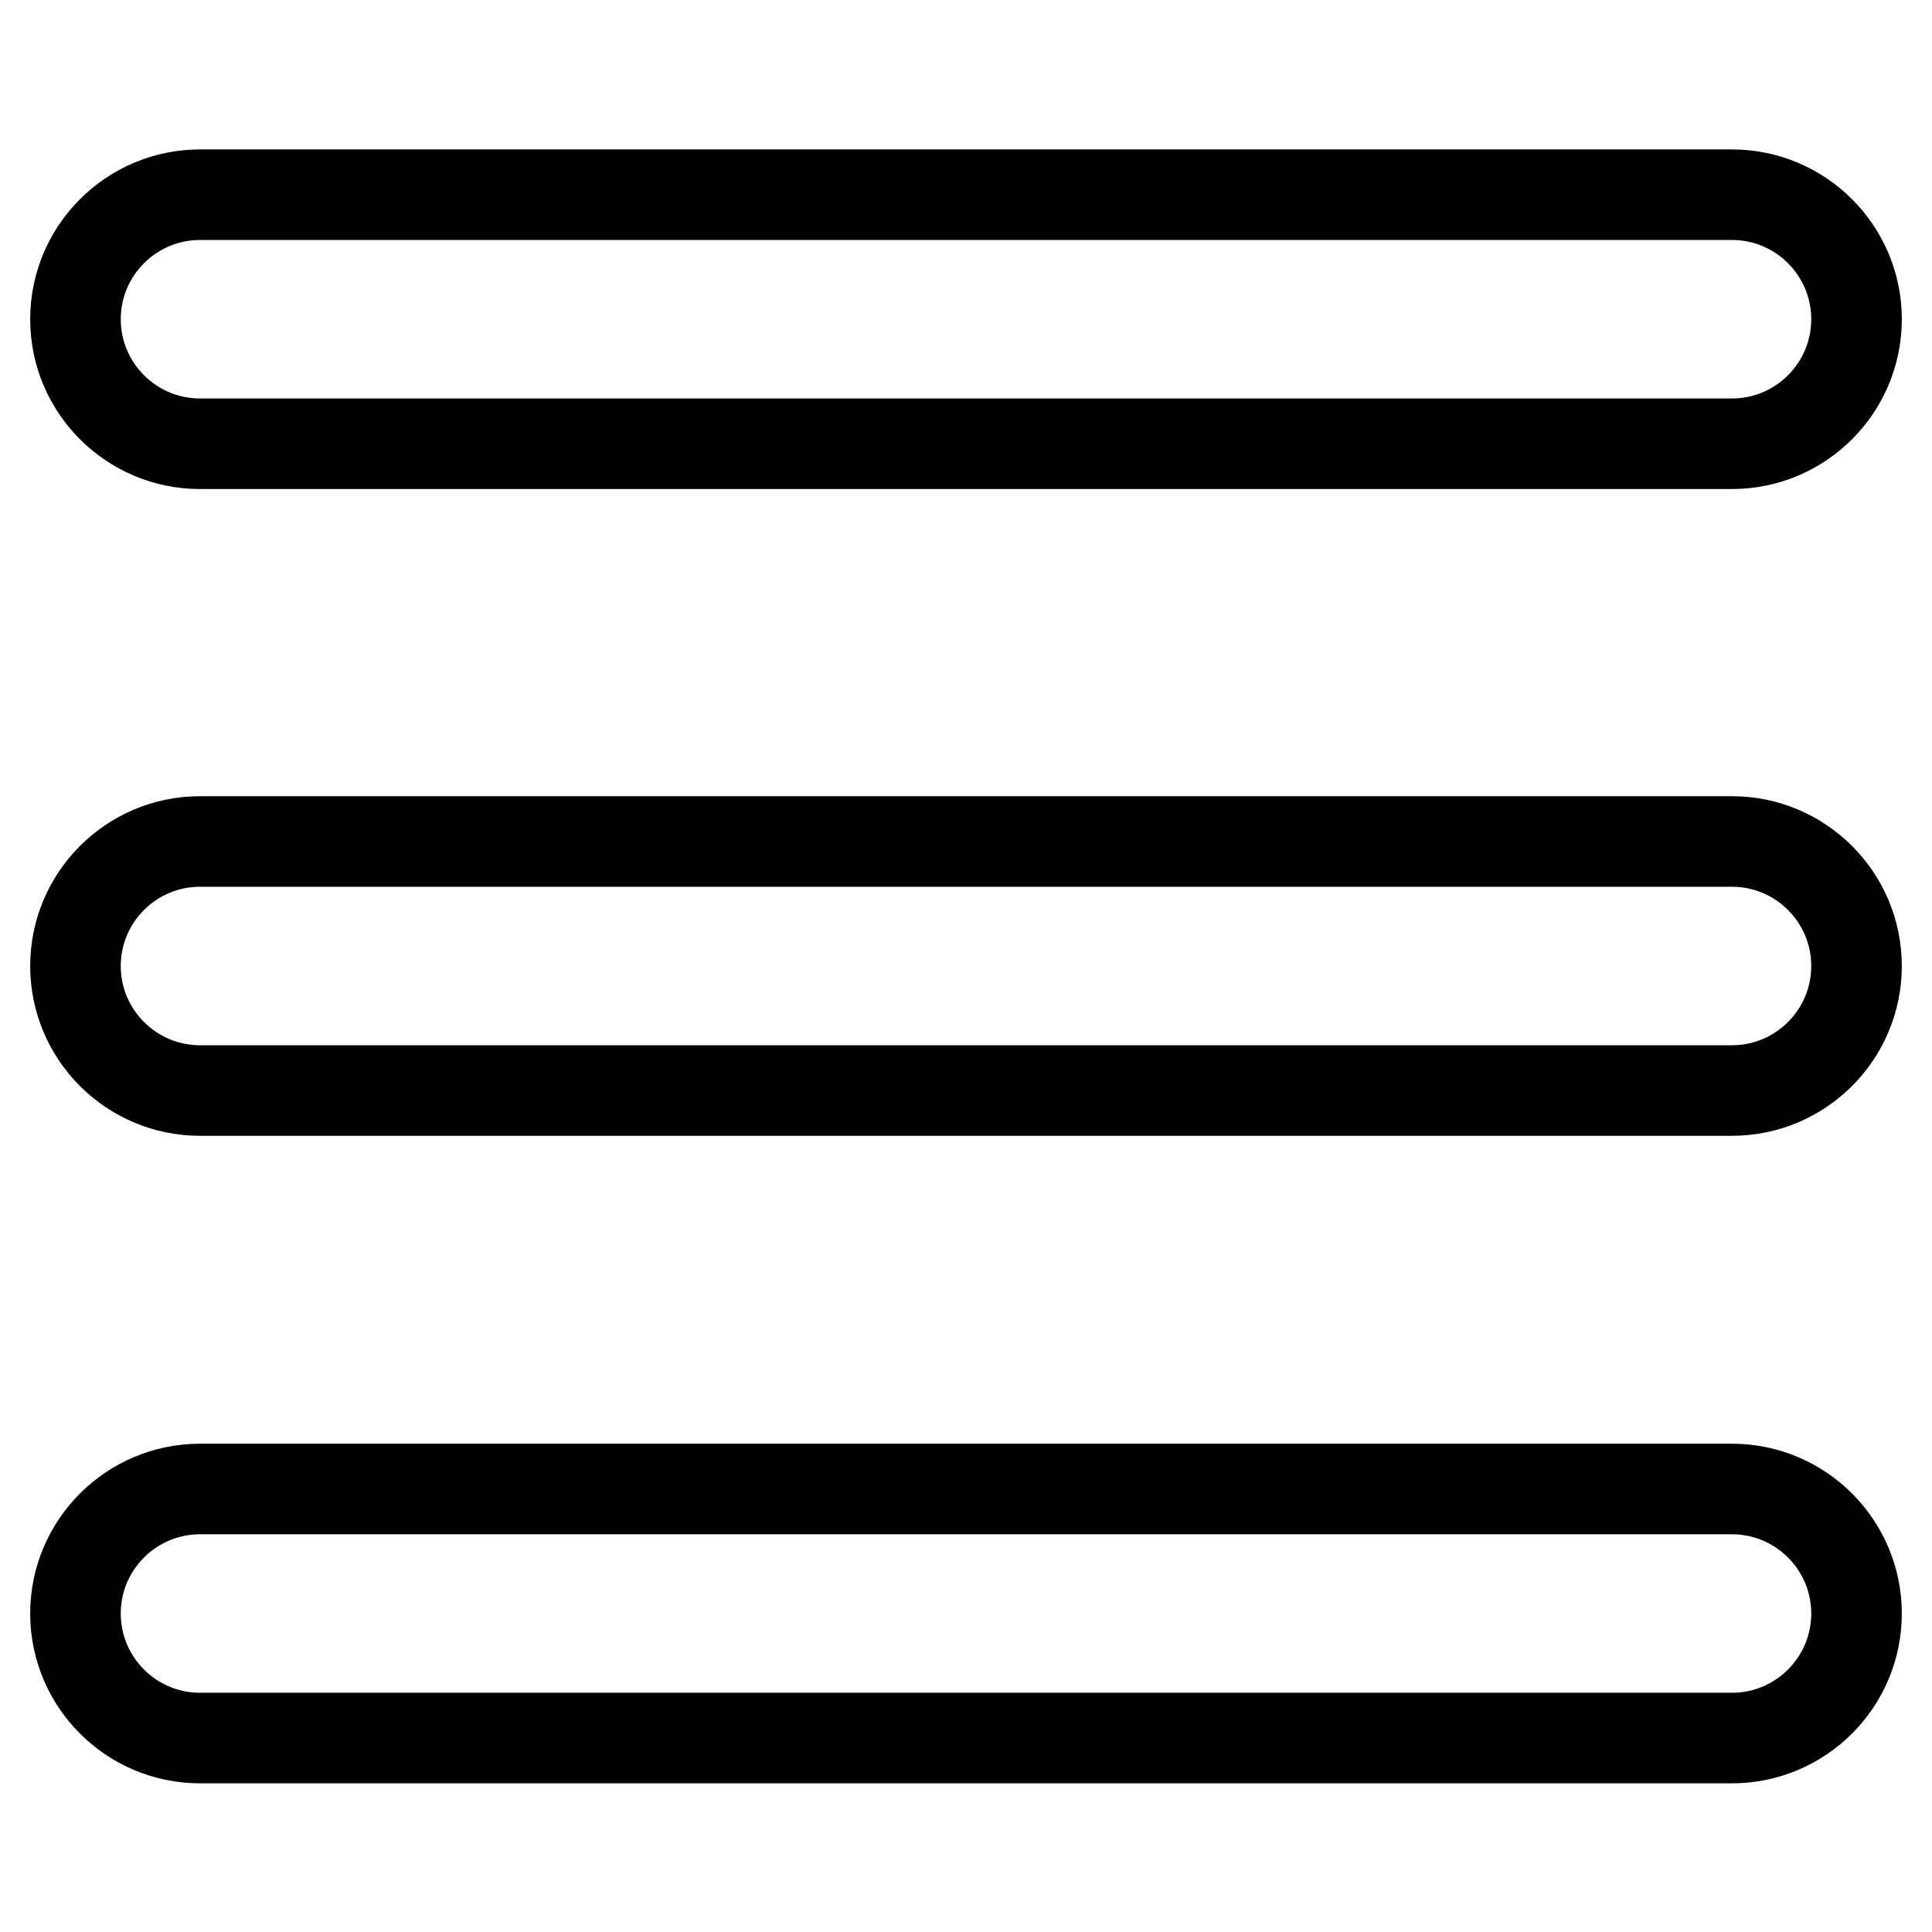 <?xml version="1.0" encoding="utf-8"?>
<!-- Svg Vector Icons : http://www.onlinewebfonts.com/icon -->
<!DOCTYPE svg PUBLIC "-//W3C//DTD SVG 1.1//EN" "http://www.w3.org/Graphics/SVG/1.1/DTD/svg11.dtd">
<svg version="1.1" xmlns="http://www.w3.org/2000/svg" xmlns:xlink="http://www.w3.org/1999/xlink" x="0px" y="0px" viewBox="0 0 256 256" enable-background="new 0 0 256 256" xml:space="preserve">
<g> <path stroke-width="12" fill-opacity="0" stroke="#000000"  d="M229.5,58.8h-203c-9.1,0-16.5-7.4-16.5-16.5c0-9.1,7.4-16.5,16.5-16.5h203c9.1,0,16.5,7.4,16.5,16.5 C246,51.4,238.6,58.8,229.5,58.8z M229.5,144.5h-203c-9.1,0-16.5-7.4-16.5-16.5s7.4-16.5,16.5-16.5h203c9.1,0,16.5,7.4,16.5,16.5 S238.6,144.5,229.5,144.5z M229.5,230.3h-203c-9.1,0-16.5-7.4-16.5-16.5s7.4-16.5,16.5-16.5h203c9.1,0,16.5,7.4,16.5,16.5 S238.6,230.3,229.5,230.3z"/></g>
</svg>